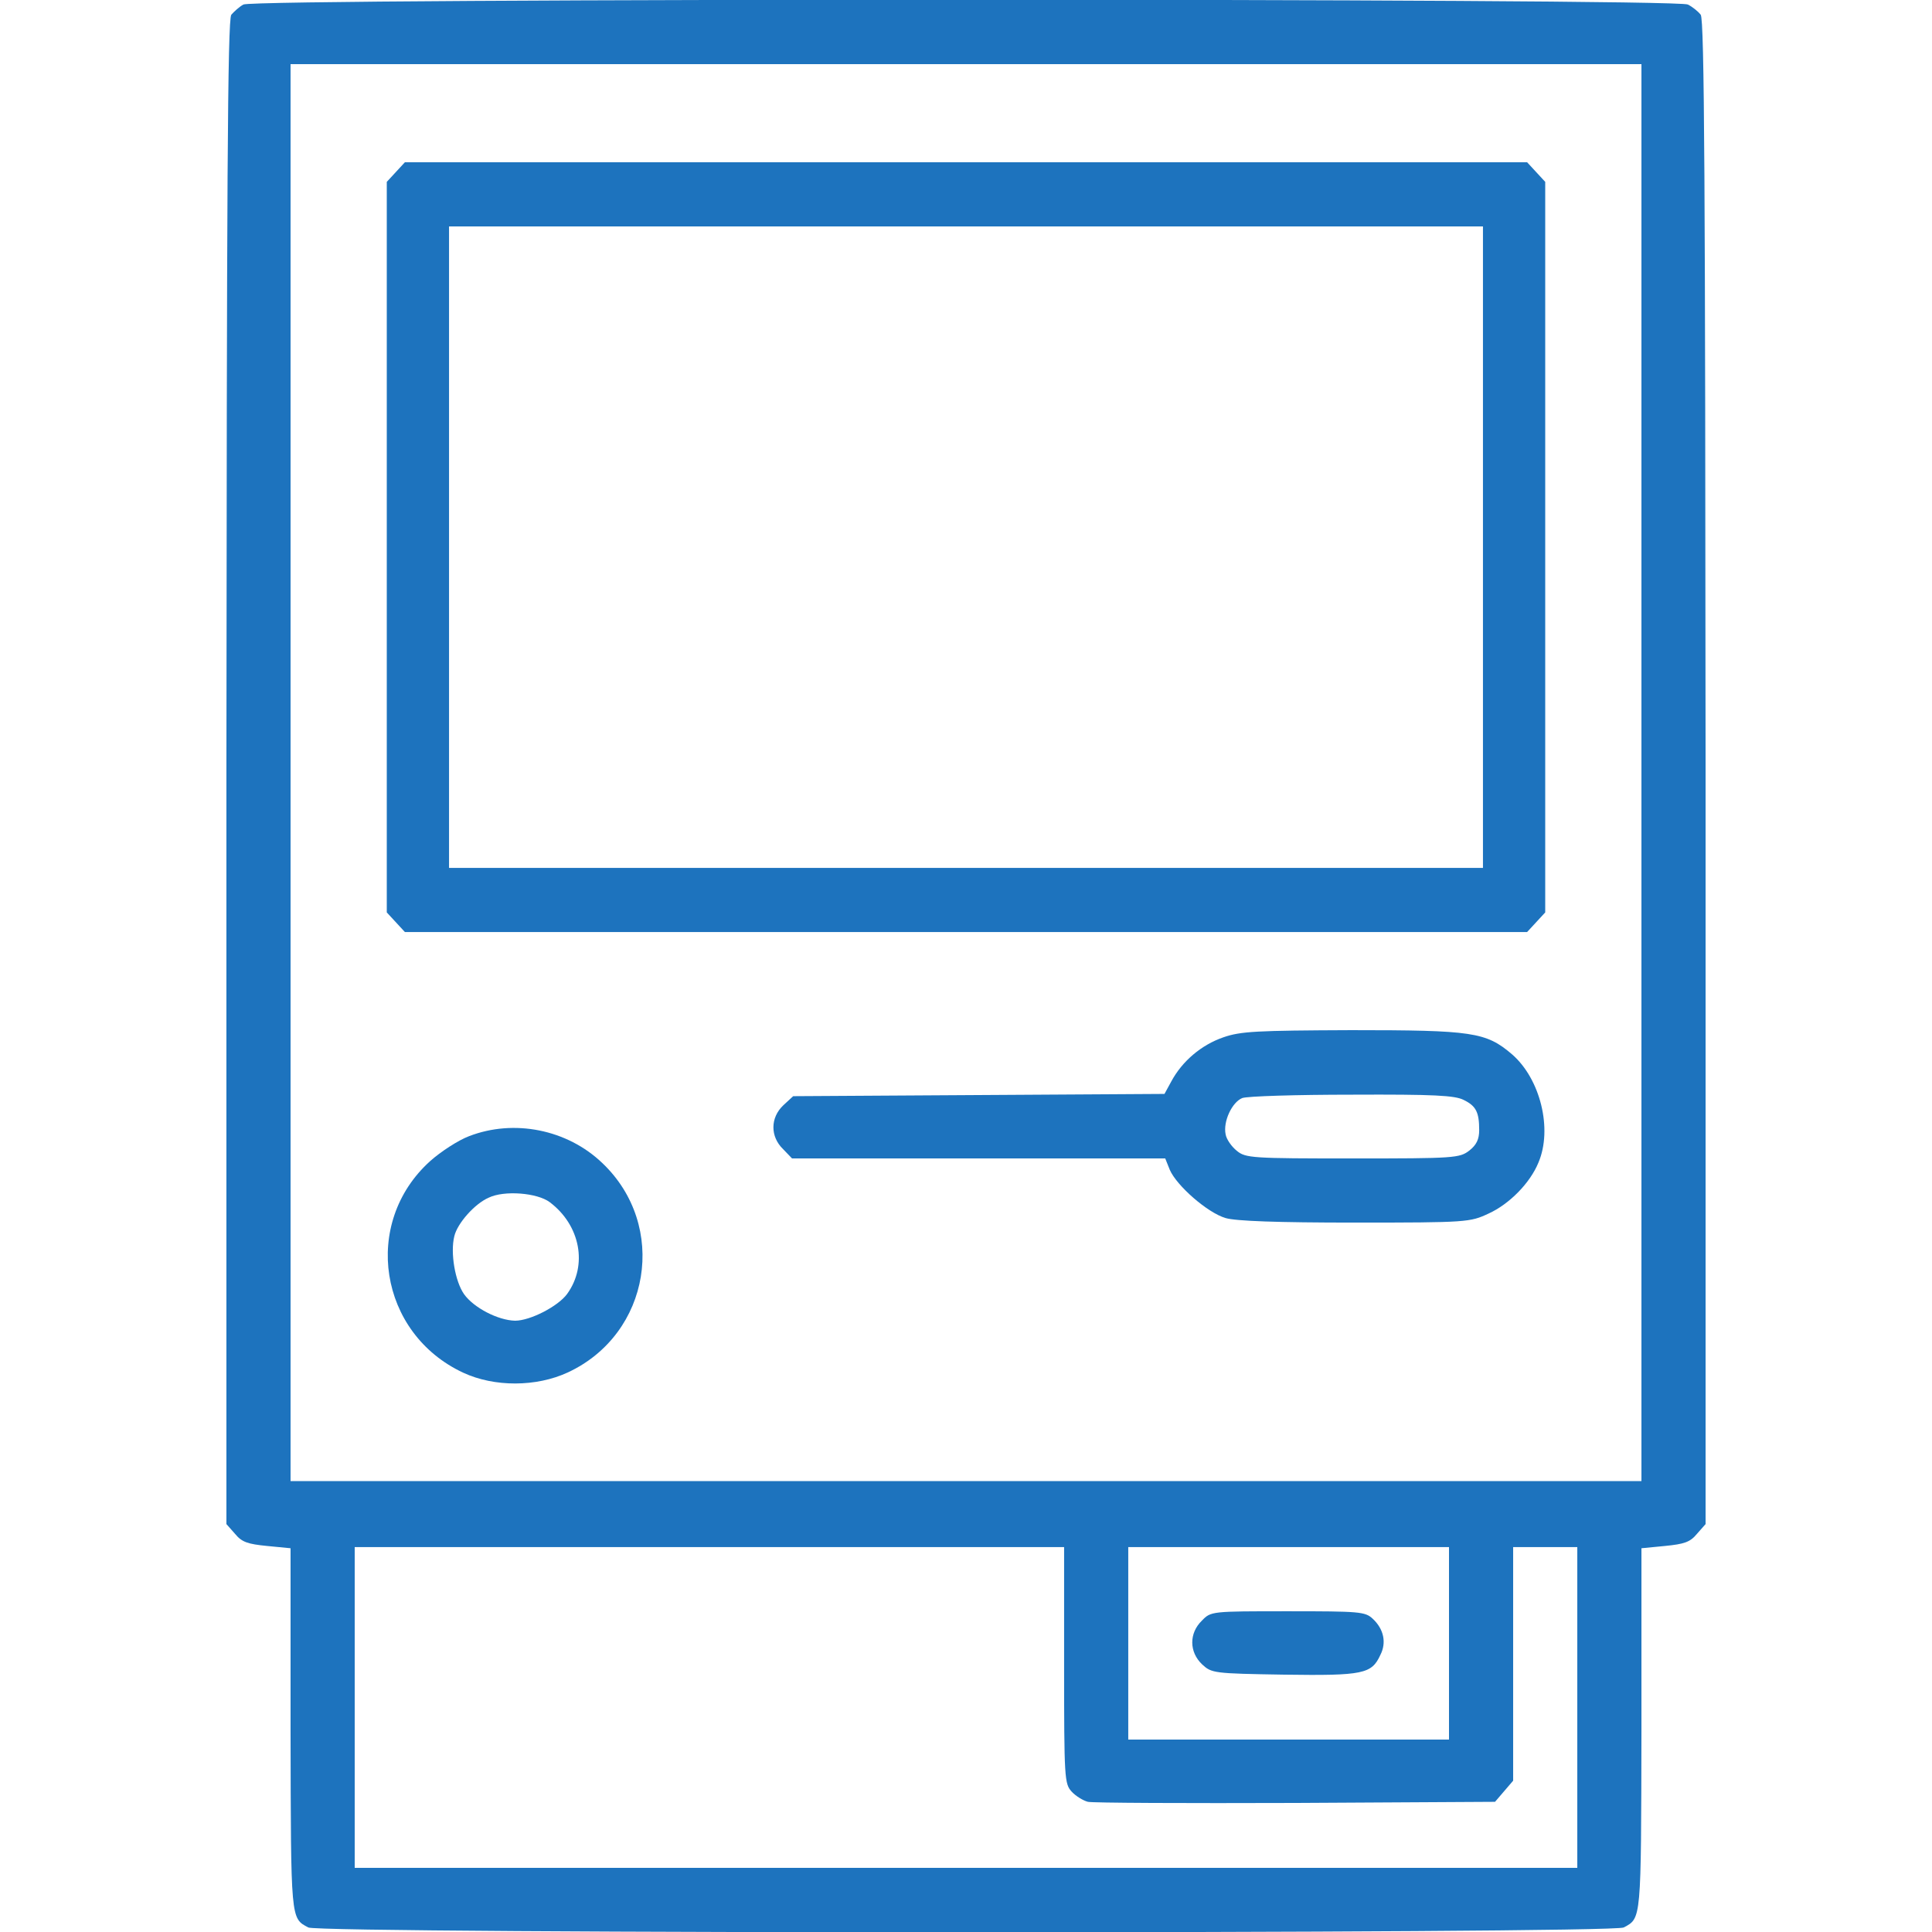 <?xml version="1.0" encoding="UTF-8" standalone="no"?>
<svg
   version="1.0"
   width="512pt"
   height="512pt"
   viewBox="0 0 512 512"
   preserveAspectRatio="xMidYMid meet"
   id="svg934"
   sodipodi:docname="legacy_systems1.svg"
   inkscape:version="1.1.1 (3bf5ae0d25, 2021-09-20)"
   xmlns:inkscape="http://www.inkscape.org/namespaces/inkscape"
   xmlns:sodipodi="http://sodipodi.sourceforge.net/DTD/sodipodi-0.dtd"
   xmlns="http://www.w3.org/2000/svg"
   xmlns:svg="http://www.w3.org/2000/svg">
  <defs
     id="defs938" />
  <sodipodi:namedview
     id="namedview936"
     pagecolor="#ffffff"
     bordercolor="#666666"
     borderopacity="1.0"
     inkscape:pageshadow="2"
     inkscape:pageopacity="0.0"
     inkscape:pagecheckerboard="0"
     inkscape:document-units="pt"
     showgrid="false"
     inkscape:zoom="1.21875"
     inkscape:cx="341.74359"
     inkscape:cy="210.46154"
     inkscape:window-width="1920"
     inkscape:window-height="1017"
     inkscape:window-x="1912"
     inkscape:window-y="-3"
     inkscape:window-maximized="1"
     inkscape:current-layer="g932" />
  <g
     transform="matrix(0.1,0,0,-0.1,0,512)"
     fill="#000000"
     stroke="none"
     id="g932">
    <path
       d="m 645,5108 c -11,-6 -25,-19 -32,-27 -10,-13 -12,-458 -13,-2008 V 1081 l 23,-26 c 18,-22 34,-27 85,-32 l 62,-6 V 536 c 1,-507 0,-499 47,-524 31,-17 3455,-17 3486,0 47,25 46,17 47,524 v 481 l 62,6 c 51,5 67,10 85,32 l 23,26 v 1992 c -1,1550 -3,1996 -13,2008 -7,9 -22,21 -34,27 -31,17 -3799,17 -3828,0 z M 4350,3073 V 1195 H 2560 770 V 3073 4950 H 2560 4350 Z M 2820,707 c 0,-301 1,-314 20,-335 11,-12 31,-24 43,-27 12,-3 260,-4 550,-3 l 529,3 24,28 24,28 v 310 309 h 85 85 V 595 170 H 2560 940 v 425 425 h 940 940 z m 1020,58 V 510 h -425 -425 v 255 255 h 425 425 z"
       id="path916"
       style="fill:#1d73be;fill-opacity:1" />
    <path
       d="m 1049,4664 -24,-26 v -968 -968 l 24,-26 24,-26 h 1487 1487 l 24,26 24,26 v 968 968 l -24,26 -24,26 H 2560 1073 Z M 3930,3670 V 2820 H 2560 1190 v 850 850 h 1370 1370 z"
       id="path918"
       style="fill:#1d73be;fill-opacity:1" />
    <path
       d="m 3242,2371 c -58,-20 -109,-63 -138,-117 l -18,-33 -492,-3 -492,-3 -26,-24 c -35,-33 -35,-83 -1,-116 l 24,-25 h 494 495 l 12,-30 c 18,-42 100,-114 148,-128 27,-8 137,-12 343,-12 297,0 305,1 354,24 55,25 110,81 132,135 38,89 5,222 -70,287 -69,59 -105,64 -426,64 -251,-1 -293,-3 -339,-19 z m 637,-166 c 33,-16 41,-33 41,-80 0,-24 -7,-39 -26,-54 -26,-20 -39,-21 -309,-21 -266,0 -284,1 -307,20 -14,11 -28,31 -30,44 -7,34 17,85 44,96 13,5 144,9 291,9 217,1 273,-2 296,-14 z"
       id="path926"
       style="fill:#1d73be;fill-opacity:1" />
    <path
       d="m 1243,2109 c -29,-11 -75,-41 -103,-66 -182,-164 -136,-457 88,-561 82,-38 193,-38 277,1 219,102 266,389 91,555 -93,89 -234,117 -353,71 z m 214,-175 c 81,-61 101,-167 46,-243 -24,-33 -98,-71 -138,-71 -45,1 -109,34 -135,70 -24,34 -37,110 -26,154 8,34 54,86 91,102 41,20 129,13 162,-12 z"
       id="path928"
       style="fill:#1d73be;fill-opacity:1" />
    <path
       d="m 3185,825 c -34,-33 -34,-83 1,-116 25,-23 30,-24 217,-27 210,-3 232,2 255,52 17,33 9,69 -20,96 -20,19 -35,20 -225,20 -203,0 -204,0 -228,-25 z"
       id="path930"
       style="fill:#1d73be;fill-opacity:1" />
  </g>
</svg>
